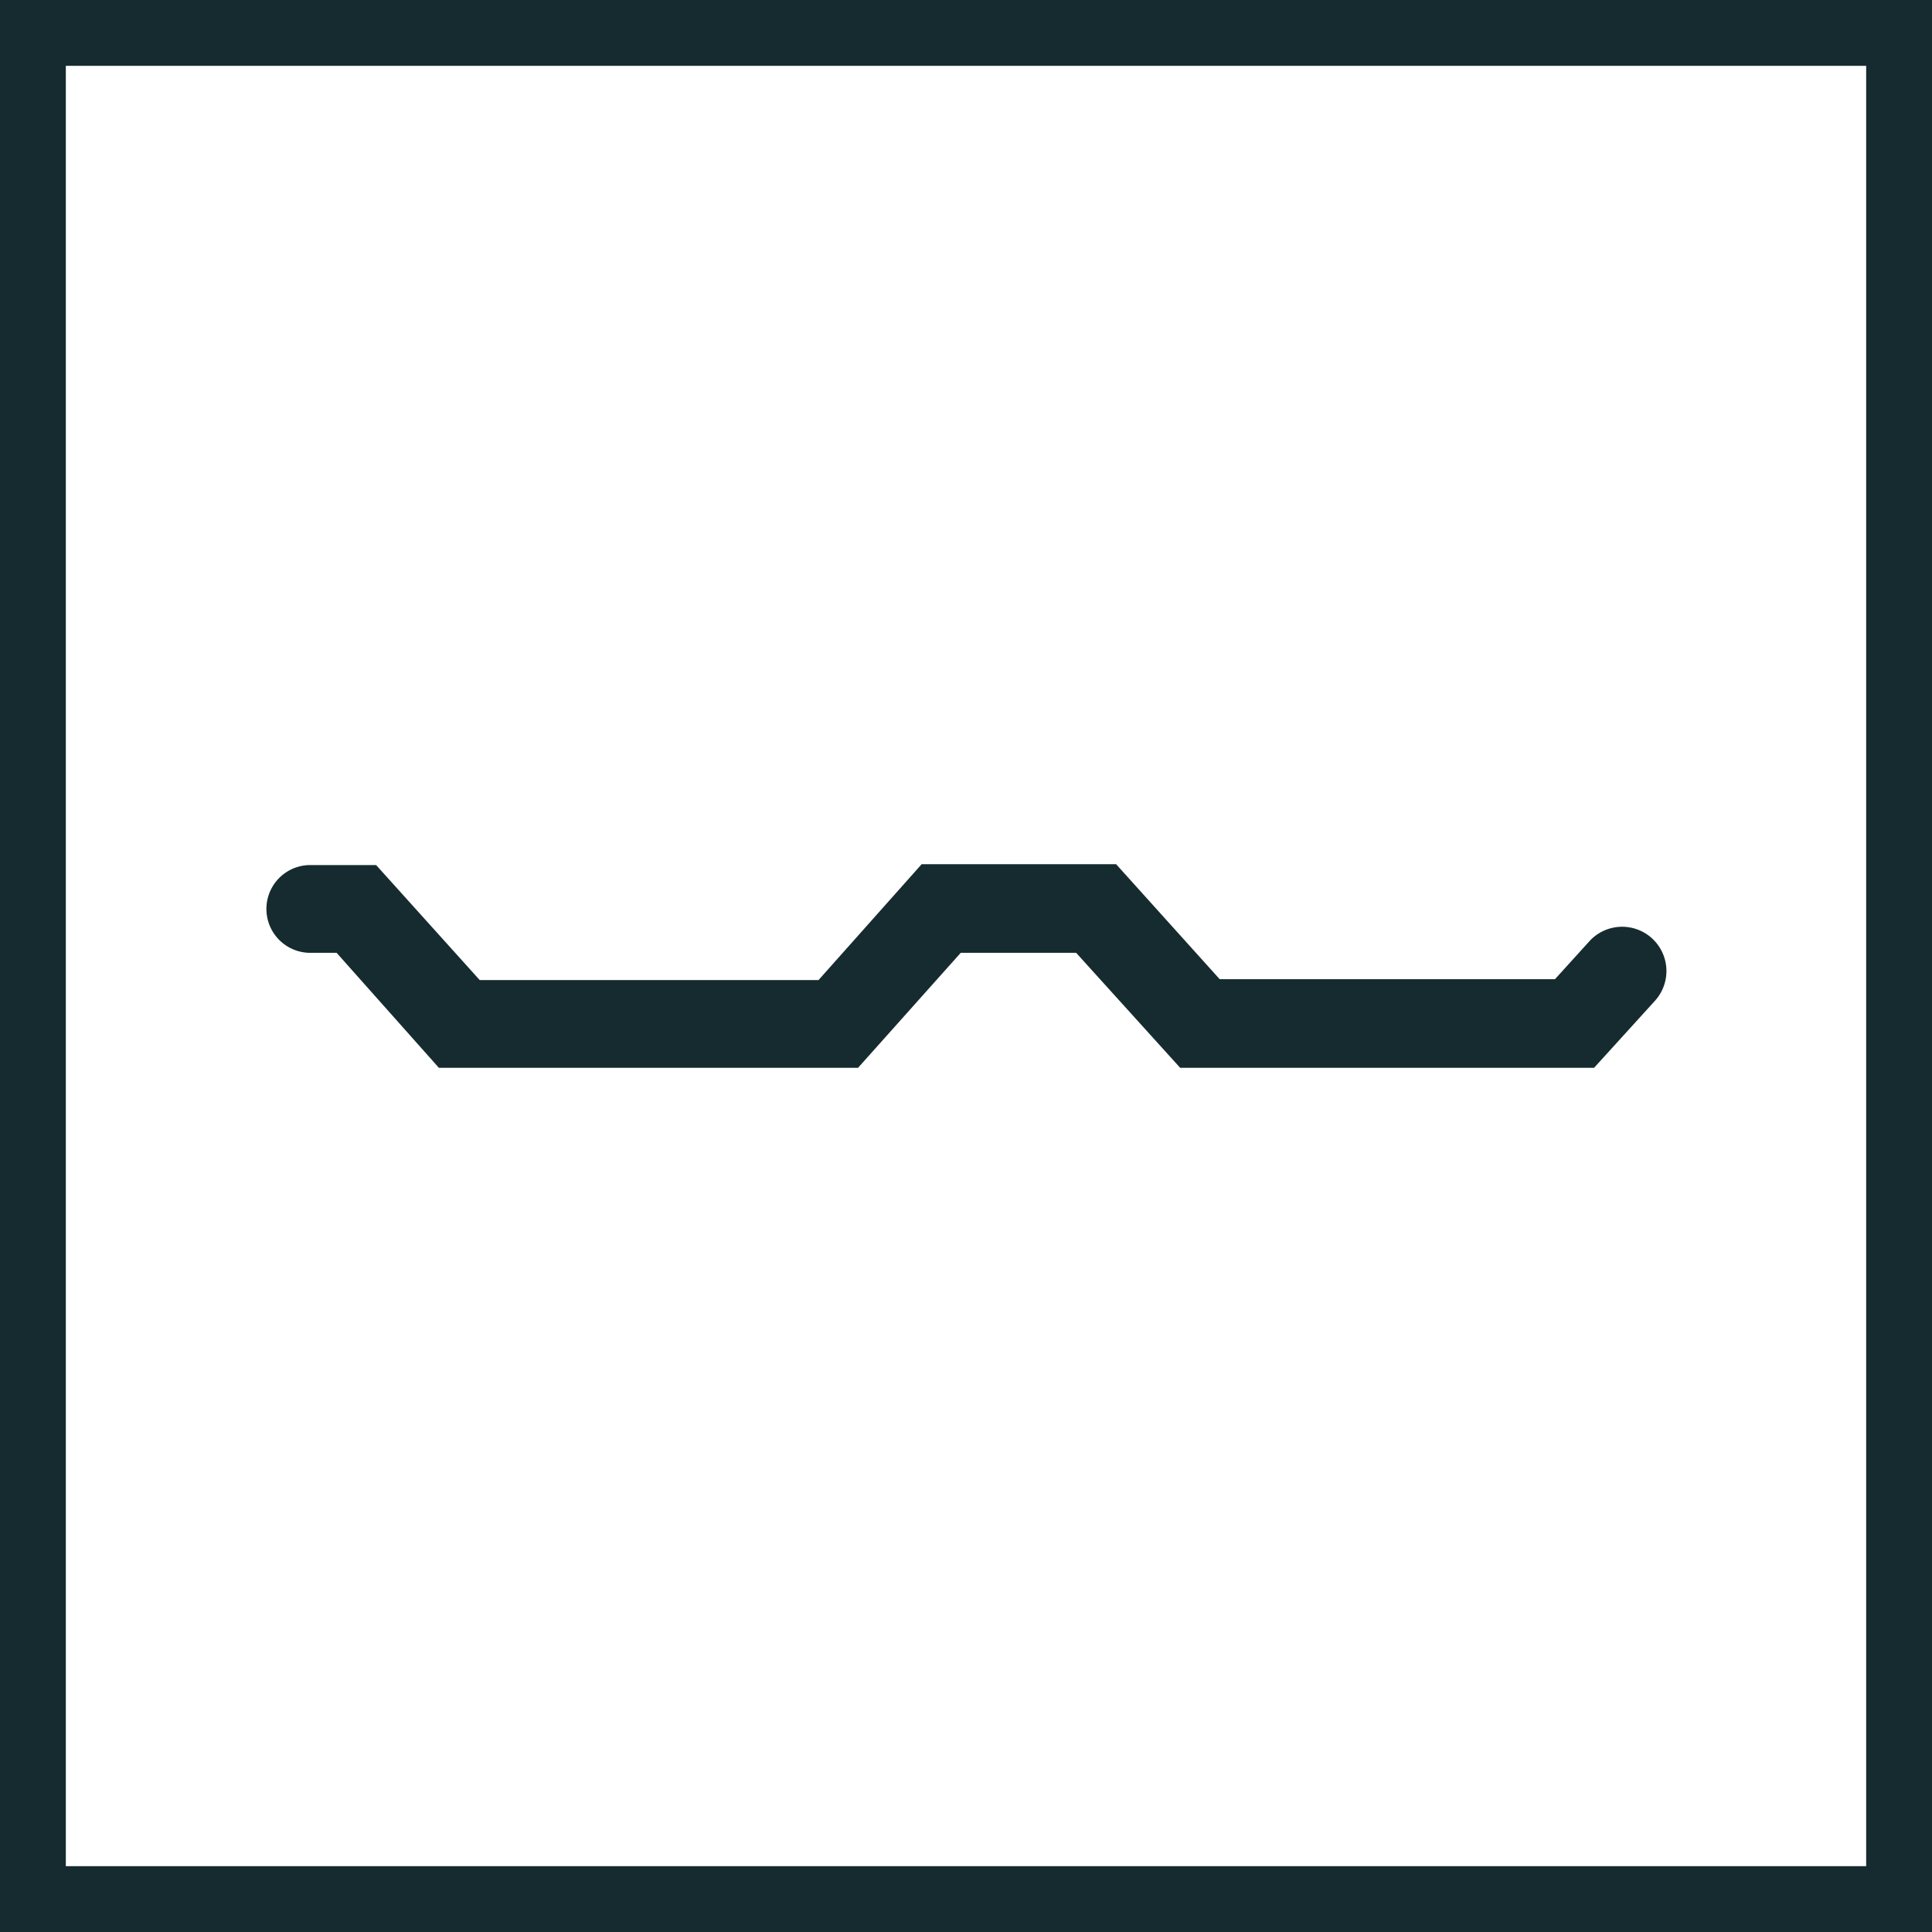 <svg xmlns="http://www.w3.org/2000/svg" viewBox="0 0 44.02 44.02"><defs><style>.cls-1{fill:#162b2f;}.cls-2{fill:none;stroke:#162b2f;stroke-miterlimit:10;stroke-width:1.5px;}</style></defs><g id="Layer_2" data-name="Layer 2"><g id="Layer_1-2" data-name="Layer 1"><path class="cls-1" d="M36.32,24.33H26.89l-2.37-2.62H21.89l-2.34,2.62H10L7.67,21.71h-.6a1,1,0,0,1,0-2h1.5l2.36,2.62h7.72L21,19.69h4.43l2.36,2.62h7.64l.78-.86a1,1,0,0,1,1.5,1.35Z"/><rect class="cls-2" x="0.75" y="0.75" width="42.52" height="42.52"/></g></g></svg>